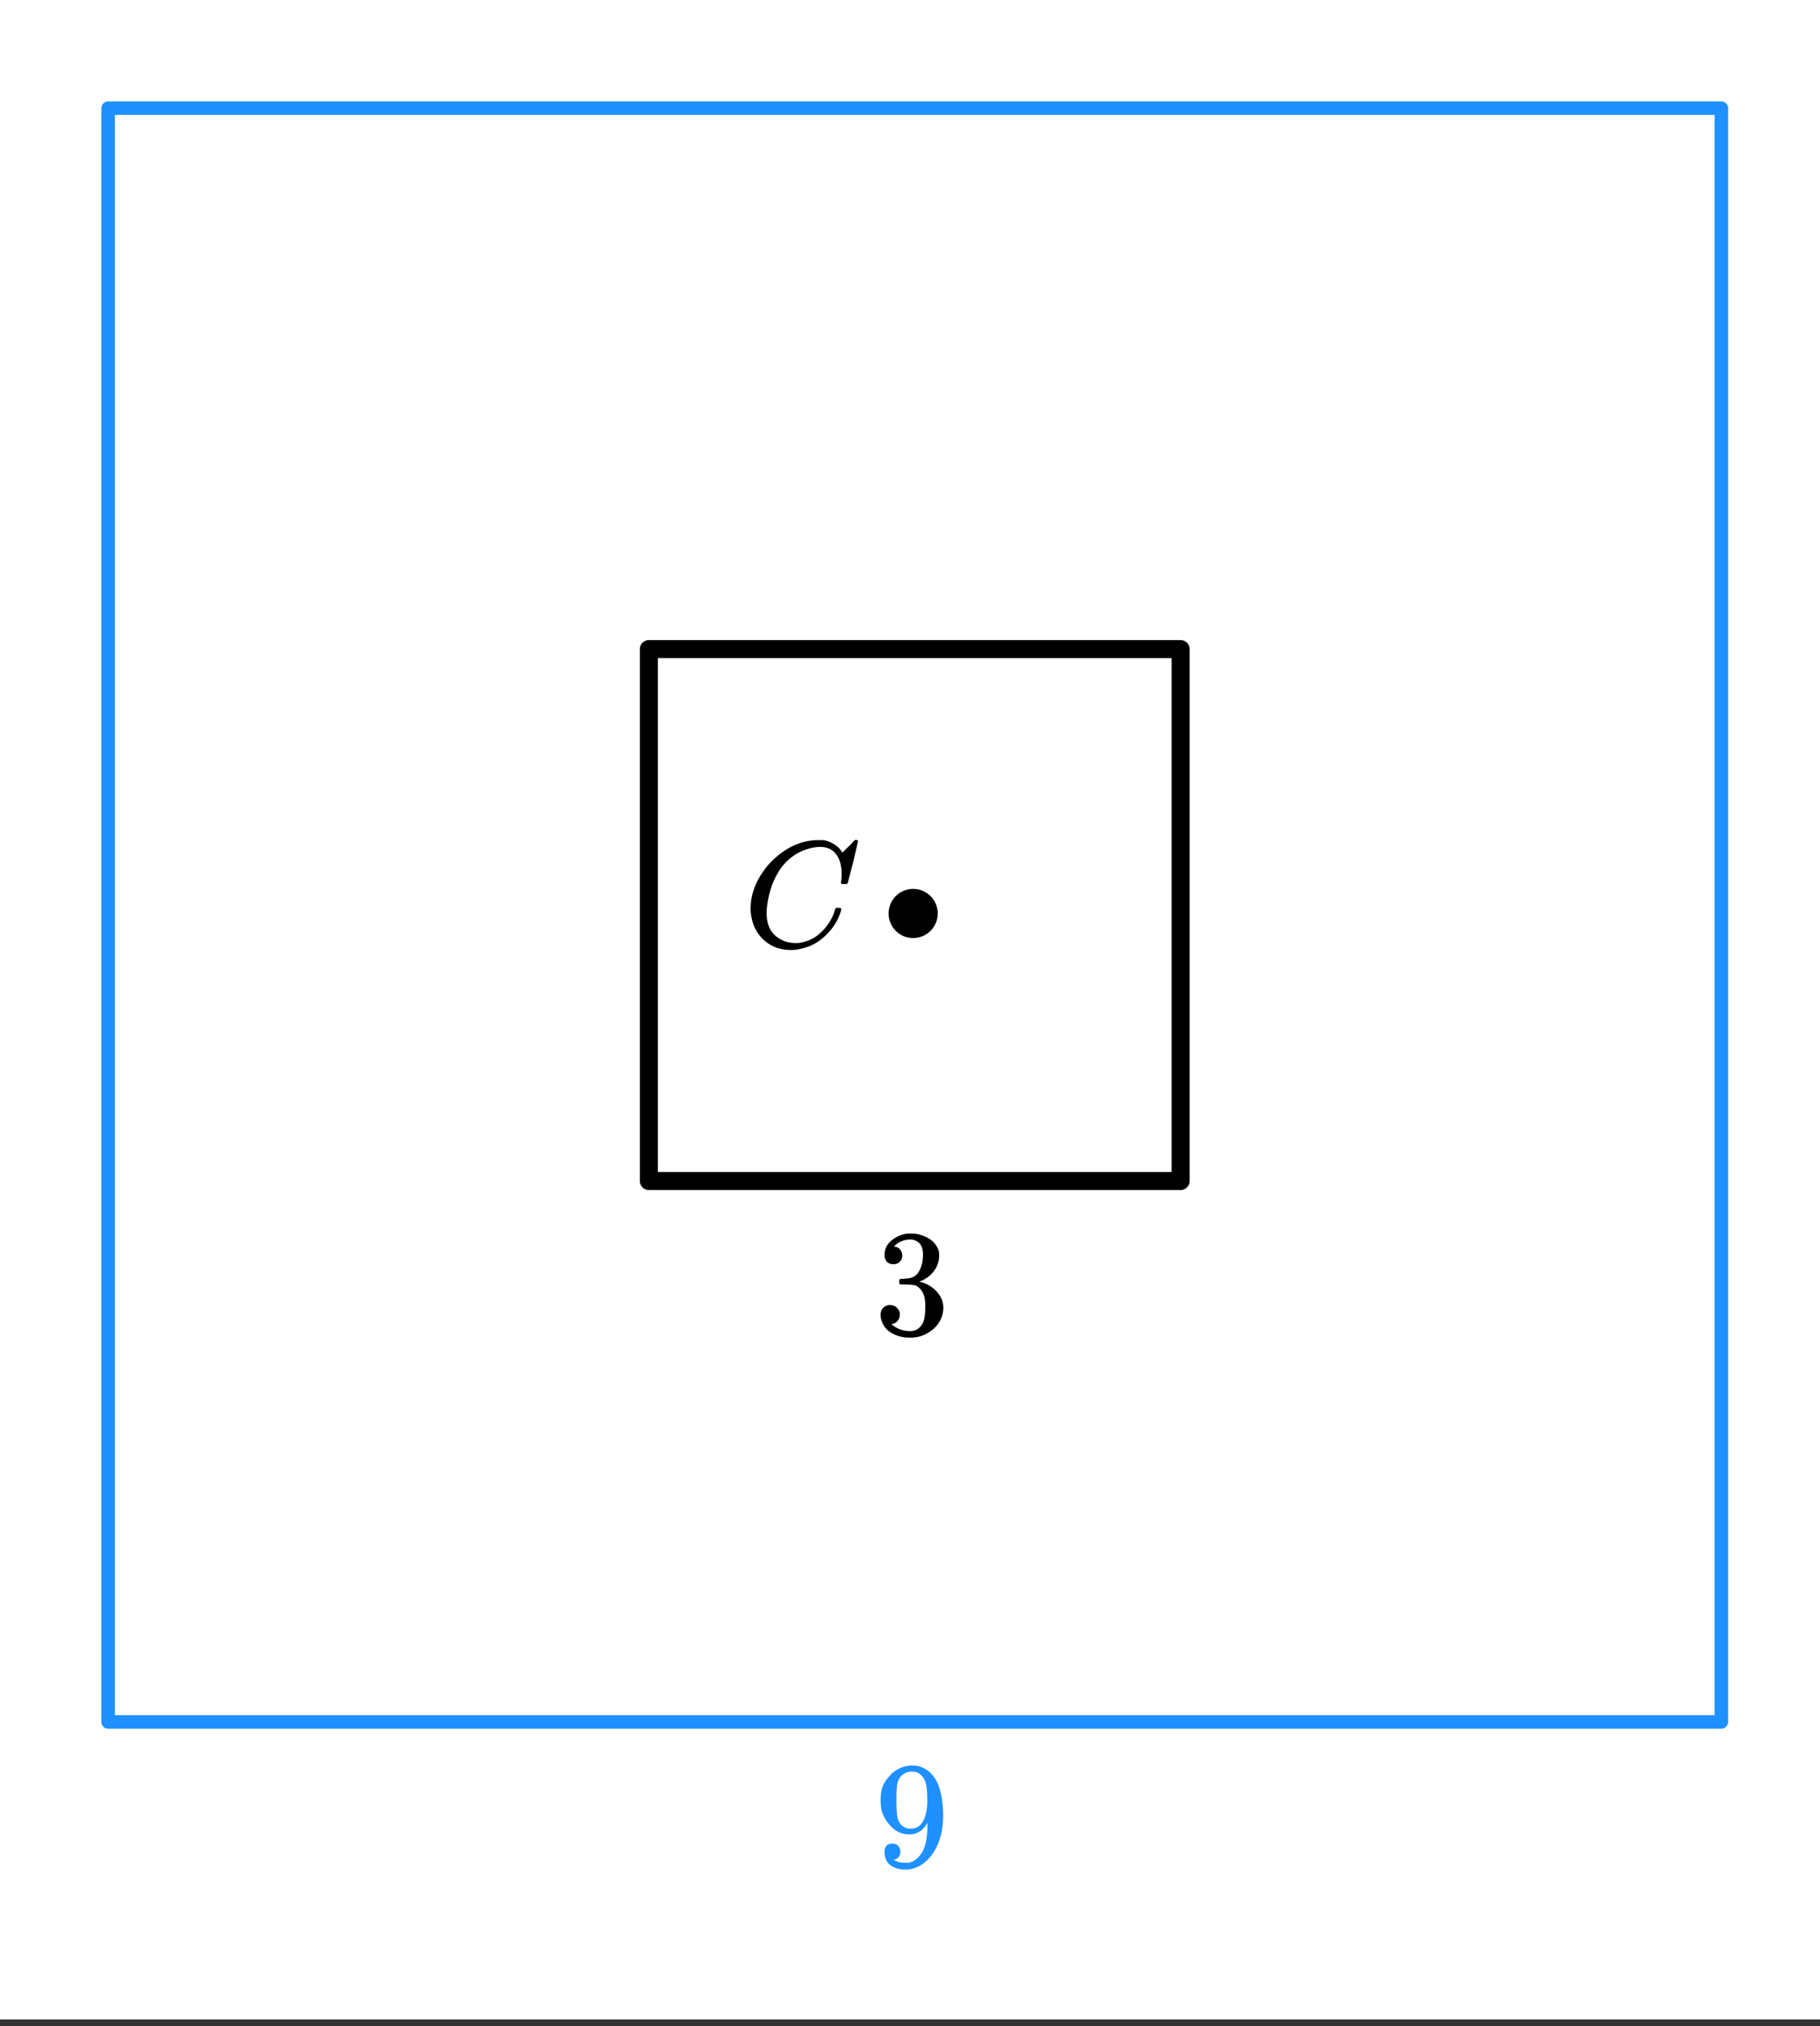 <svg xmlns="http://www.w3.org/2000/svg" xmlns:xlink="http://www.w3.org/1999/xlink" width="201.28" height="224" viewBox="0 0 150.96 168"><rect x="0" y="0" width="150.96" height="168" fill="#333333" stroke="none"/><defs><symbol overflow="visible" id="b"><path d="M8.172-6.031c0-.696-.156-1.242-.469-1.64-.305-.395-.734-.595-1.297-.595-.449 0-.933.106-1.453.313-.906.387-1.617 1.031-2.125 1.937-.46.813-.746 1.766-.86 2.86a2.83 2.83 0 0 0-.015.375c0 .949.317 1.633.953 2.047.406.293.899.437 1.485.437.32 0 .671-.07 1.046-.219.489-.195.93-.523 1.329-.984.406-.469.687-.973.843-1.516.032-.101.055-.16.079-.171.019-.02.082-.032.187-.032.176 0 .266.031.266.094 0 .023-.008.063-.016.125-.21.75-.617 1.422-1.219 2.016-.593.593-1.273.976-2.031 1.14A3.243 3.243 0 0 1 4 .281c-.867 0-1.59-.246-2.172-.734a3.278 3.278 0 0 1-1.11-1.89 3.203 3.203 0 0 1-.093-.813c0-1.008.313-1.985.938-2.922A6.464 6.464 0 0 1 2.968-7.61a5.723 5.723 0 0 1 1.828-1 4.78 4.78 0 0 1 1.344-.22h.53c.5.095.923.31 1.266.642.02.011.055.054.11.124.05.063.094.122.125.172.039.055.066.079.078.079.02 0 .129-.11.328-.329.063-.05.125-.109.188-.171l.203-.204a.854.854 0 0 0 .125-.14l.187-.188h.078c.114 0 .172.031.172.094 0 .031-.133.605-.39 1.719a116.308 116.308 0 0 0-.454 1.75c-.023.043-.046.07-.078.078a.752.752 0 0 1-.218.016h-.204c-.042-.04-.062-.067-.062-.079 0-.007.004-.082.016-.218.02-.164.03-.348.03-.547zm0 0"/></symbol><symbol overflow="visible" id="c"><path d="M1.594-5.813c-.23 0-.414-.066-.547-.203a.83.83 0 0 1-.188-.562c0-.477.188-.875.563-1.188a2.5 2.5 0 0 1 1.312-.578h.188c.289 0 .473.008.547.016.281.043.562.133.844.265.55.274.898.665 1.046 1.172a2.135 2.135 0 0 1-.422 1.672 2.506 2.506 0 0 1-1.14.828c-.055.024-.055.032 0 .032.008.011.05.027.125.046a2.54 2.54 0 0 1 1.281.797c.352.387.531.825.531 1.313 0 .344-.078.68-.234 1-.21.43-.543.781-1 1.062-.45.282-.953.422-1.516.422a3.077 3.077 0 0 1-1.468-.344C1.086-.3.8-.617.656-1.015a1.37 1.37 0 0 1-.125-.609c0-.238.07-.43.219-.578a.801.801 0 0 1 .563-.219.76.76 0 0 1 .578.235.743.743 0 0 1 .234.562.792.792 0 0 1-.172.5.716.716 0 0 1-.437.266l-.079.03c.446.376.961.563 1.547.563.457 0 .805-.218 1.047-.656.133-.281.203-.707.203-1.281v-.25c0-.79-.265-1.32-.796-1.594-.126-.039-.383-.066-.766-.078l-.531-.016-.032-.03c-.023-.02-.03-.083-.03-.188 0-.102.007-.164.03-.188.032-.031.055-.047.079-.047.226 0 .468-.02.718-.062.375-.051.656-.258.844-.625.195-.364.297-.801.297-1.313 0-.539-.152-.898-.453-1.078a.94.94 0 0 0-.578-.187c-.418 0-.79.117-1.11.343-.031.024-.07.055-.11.094a.906.906 0 0 0-.109.094l-.03.047c.019.011.05.023.093.031.164.012.3.09.406.234a.781.781 0 0 1 .172.485.7.7 0 0 1-.203.515.715.715 0 0 1-.531.204zm0 0"/></symbol><symbol overflow="visible" id="d"><path d="M2.172-1.203c0 .18-.047.324-.14.437a.552.552 0 0 1-.345.22h-.046c0 .01.023.038.078.077a.289.289 0 0 0 .156.063c.188.086.422.125.703.125a2 2 0 0 0 .328-.016c.406-.101.742-.363 1.016-.781.332-.469.5-1.281.5-2.438v-.078l-.063.094c-.343.574-.828.86-1.453.86-.668 0-1.234-.29-1.703-.876a3.099 3.099 0 0 1-.516-.875C.583-4.67.531-5.03.531-5.469c0-.488.063-.883.188-1.187.133-.313.36-.63.672-.953a2.558 2.558 0 0 1 1.562-.735l.031-.015h.063c.02 0 .047.007.078.015h.094c.176 0 .3.012.375.031.676.149 1.207.575 1.594 1.282.351.73.53 1.68.53 2.843 0 1.168-.25 2.157-.75 2.97-.292.468-.648.84-1.062 1.109-.418.257-.851.39-1.297.39-.53 0-.96-.125-1.28-.375-.313-.25-.47-.61-.47-1.078 0-.469.22-.703.657-.703.195 0 .351.063.468.188.125.117.188.277.188.484zm1.265-6.61c-.085-.019-.199-.03-.343-.03-.324 0-.602.116-.828.343-.18.18-.293.398-.344.656-.055.25-.078.688-.078 1.313 0 .562.02 1.015.062 1.36.04.312.16.57.36.765.207.199.472.297.796.297h.047c.457-.04.786-.274.985-.704.207-.437.312-.96.312-1.578 0-.656-.039-1.125-.11-1.406a1.318 1.318 0 0 0-.312-.656 1.053 1.053 0 0 0-.546-.36zm0 0"/></symbol><clipPath id="a"><path d="M0 0h150.96v167.445H0zm0 0"/></clipPath></defs><g clip-path="url(#a)" fill="#fff"><path d="M0 0h150.96v168H0z"/><path d="M0 0h150.96v168H0z"/></g><path d="M97.926 97.926V53.82M97.926 53.82H53.82M53.82 53.82v44.106M53.82 97.926h44.106" fill="none" stroke-width="1.495" stroke-linecap="round" stroke="#000"/><path d="M142.777 142.777V8.97M142.777 8.969H8.97M8.969 8.969v133.808M8.969 142.777h133.808" fill="none" stroke-width="1.121" stroke-linecap="round" stroke="#1e90ff"/><path d="M77.5 75.742c0 .235-.047.457-.133.672a1.766 1.766 0 0 1-2.297.953 1.766 1.766 0 0 1-1.086-1.625c0-.234.047-.457.137-.672.086-.214.215-.406.379-.57.164-.164.356-.293.57-.379a1.722 1.722 0 0 1 1.344 0 1.766 1.766 0 0 1 .953.95c.086.214.133.437.133.671zm0 0" stroke-width=".561" stroke="#000"/><use xlink:href="#b" x="61.636" y="78.49"/><use xlink:href="#c" x="72.51" y="110.634"/><use xlink:href="#d" x="72.51" y="154.738" fill="#1e90ff"/></svg>